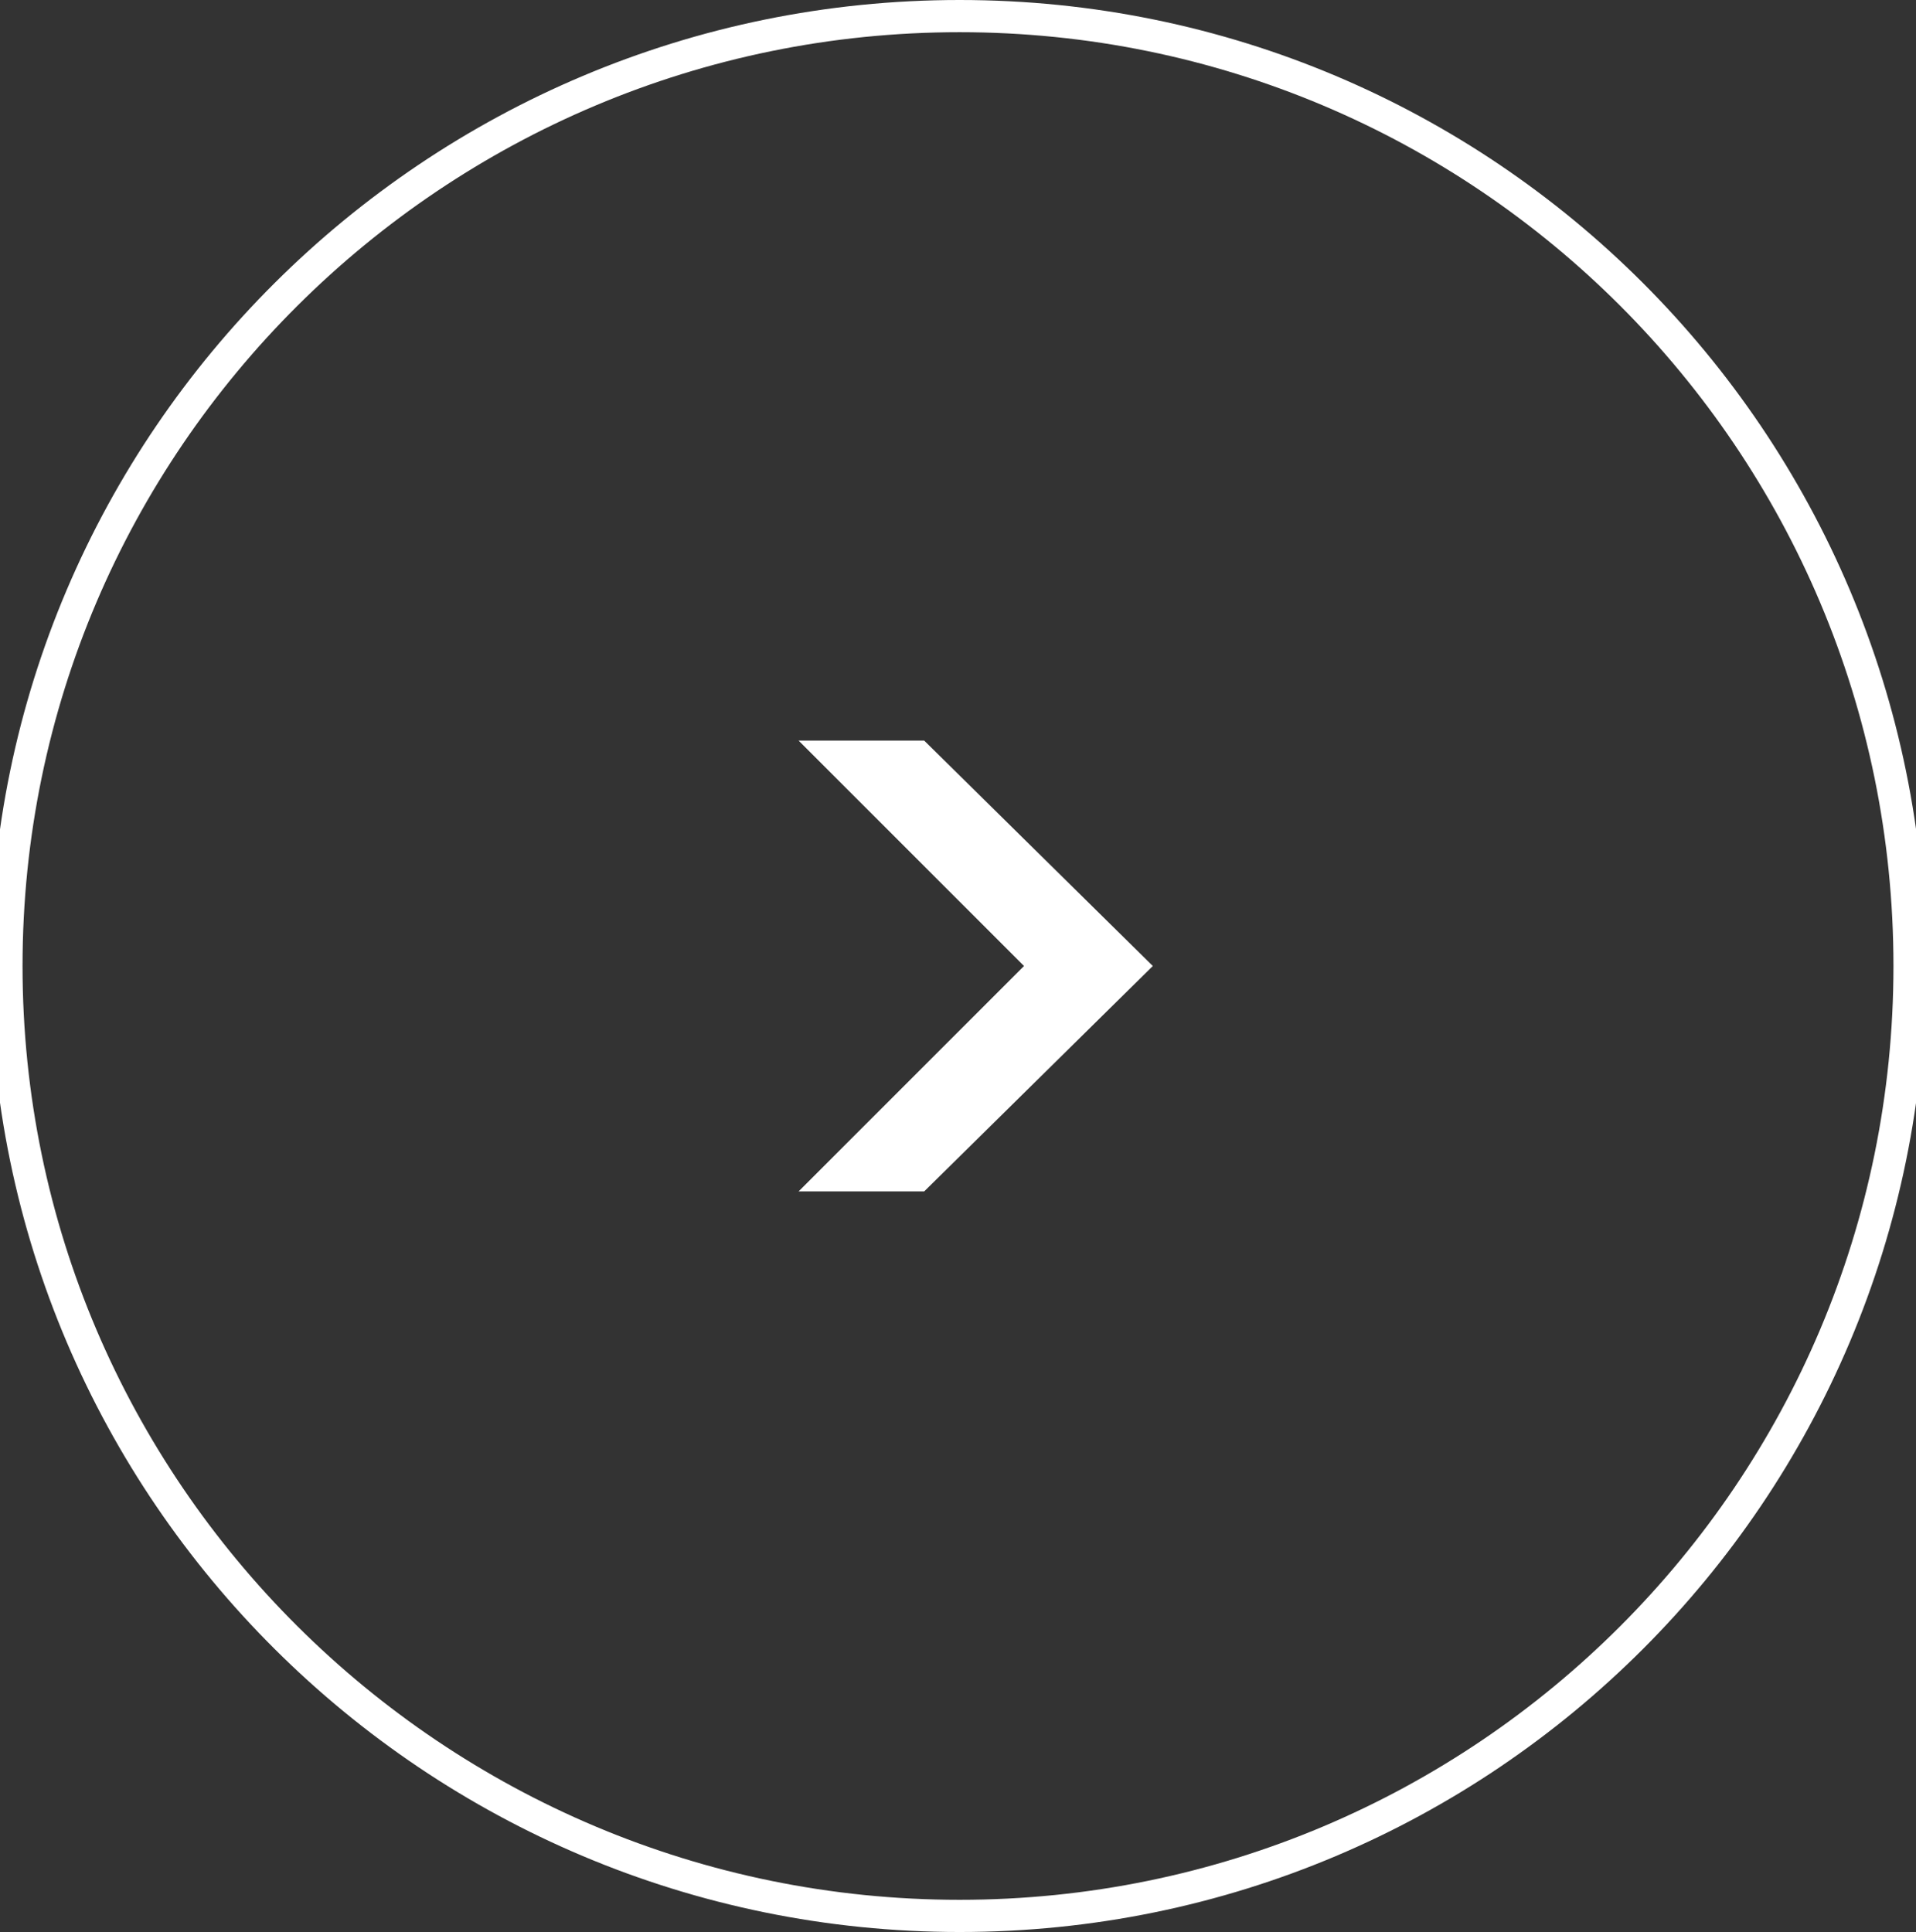 <?xml version="1.0" encoding="UTF-8"?>
<svg id="Layer_1" xmlns="http://www.w3.org/2000/svg" version="1.1" viewBox="0 0 59.5 60">
  <rect x="0" y="0" width="59.5" height="60" fill="#333333" stroke="none"/>
  <!-- Generator: Adobe Illustrator 29.2.1, SVG Export Plug-In . SVG Version: 2.1.0 Build 116)  -->
  <defs>
    <style>
      .st0 {
        fill: #fff;
      }

      .st1 {
        fill: none;
        stroke: #fff;
      }
    </style>
  </defs>
  <path class="st0" d="M24.8,37h3.9l7.1-7-7.1-7h-3.9l7,7-7,7Z"/>
  <path class="st1" d="M29.8.5h0c16.3,0,29.5,13.2,29.5,29.5h0c0,16.3-13.2,29.5-29.5,29.5h0C13.5,59.5.2,46.3.2,30H.2C.2,13.7,13.5.5,29.8.5Z"/>
</svg>